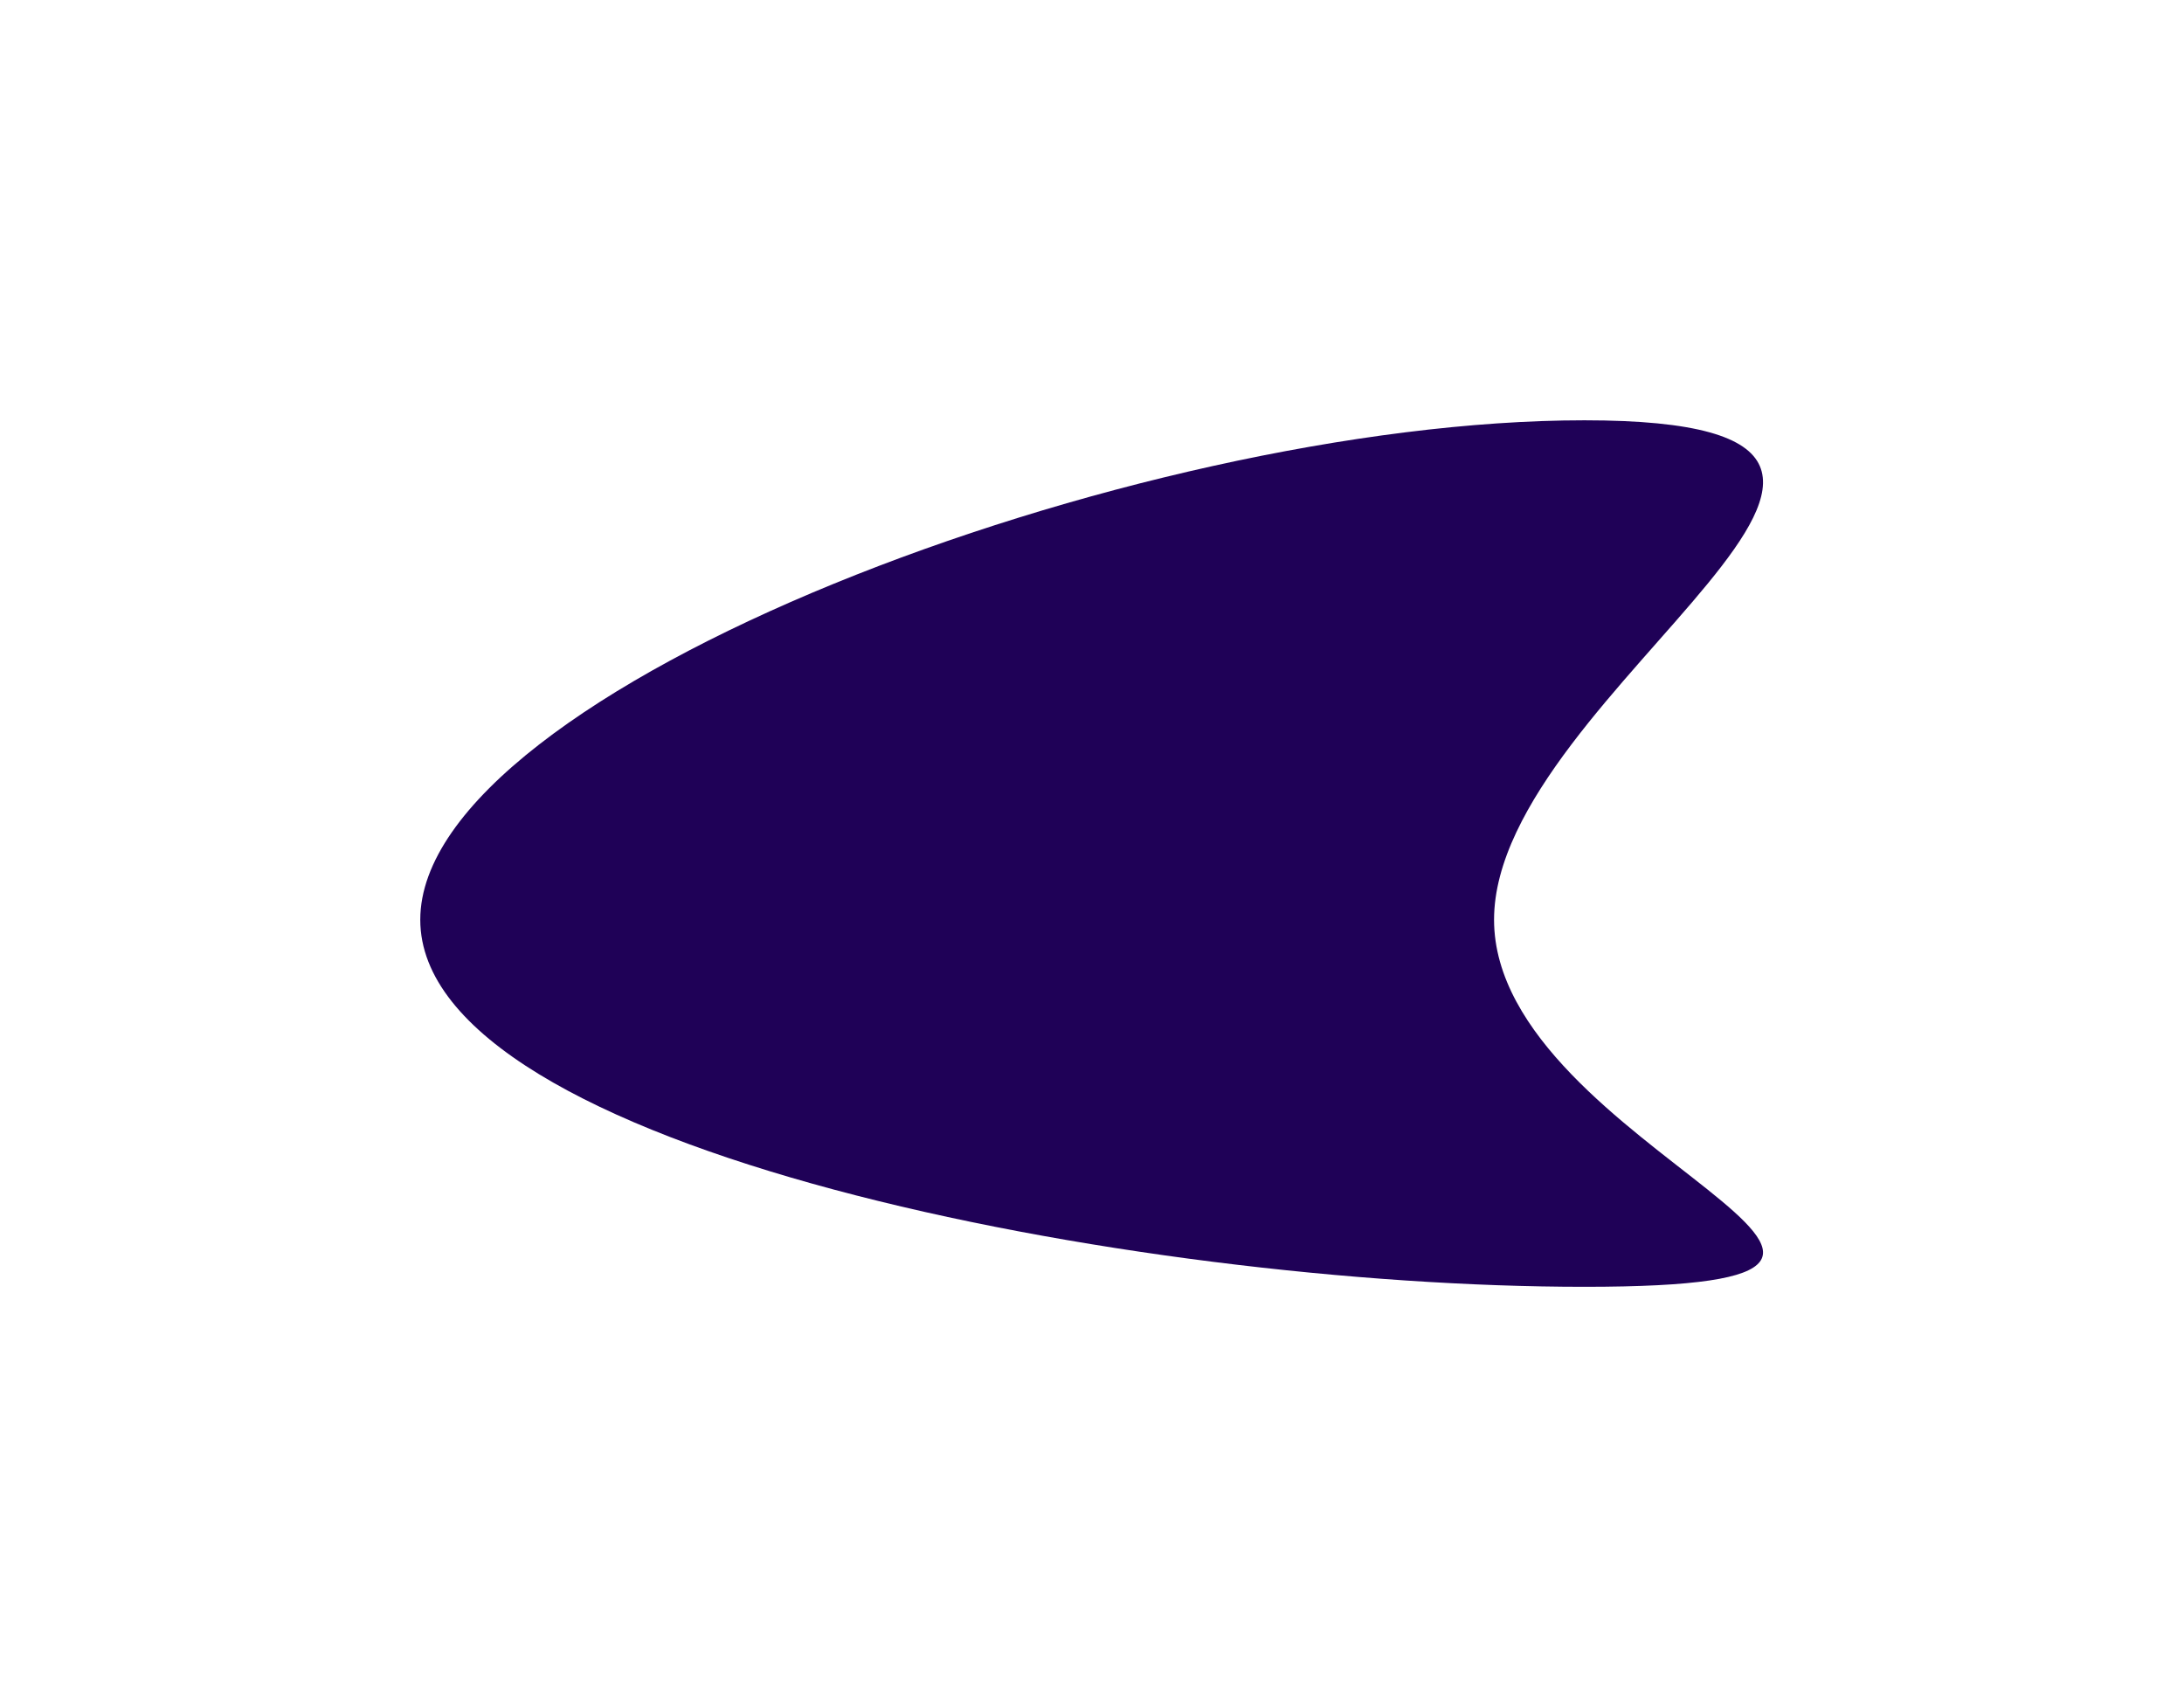 <?xml version="1.0" encoding="UTF-8"?> <svg xmlns="http://www.w3.org/2000/svg" width="1559" height="1219" viewBox="0 0 1559 1219" fill="none"><g filter="url(#filter0_f_46_206)"><path d="M1066.5 656.5C1066.5 820.805 1451.6 918.5 1131 918.5C810.399 918.5 300 820.805 300 656.5C300 492.195 810.399 300 1131 300C1451.6 300 1066.5 492.195 1066.5 656.5Z" fill="#1F0157"></path></g><defs><filter id="filter0_f_46_206" x="0" y="0" width="1558.5" height="1218.5" filterUnits="userSpaceOnUse" color-interpolation-filters="sRGB"><feFlood flood-opacity="0" result="BackgroundImageFix"></feFlood><feBlend mode="normal" in="SourceGraphic" in2="BackgroundImageFix" result="shape"></feBlend><feGaussianBlur stdDeviation="150" result="effect1_foregroundBlur_46_206"></feGaussianBlur></filter></defs></svg> 